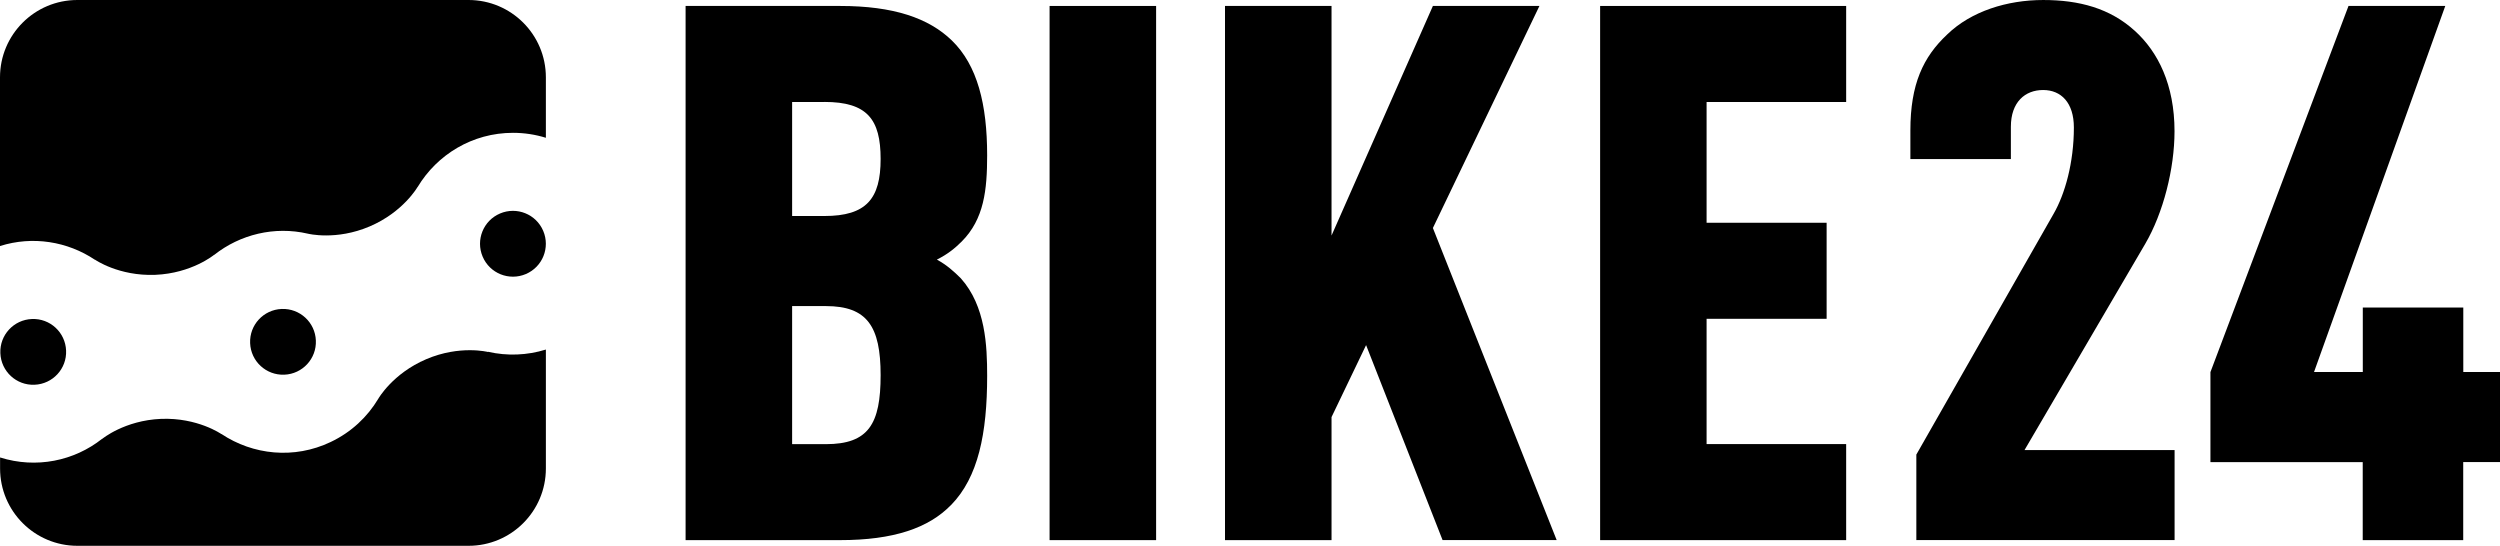<?xml version="1.0" encoding="UTF-8"?>
<svg xmlns="http://www.w3.org/2000/svg" version="1.1" viewBox="0 0 348.02 75.99">
  <!-- Generator: Adobe Illustrator 28.6.0, SVG Export Plug-In . SVG Version: 1.2.0 Build 709)  -->
  <g>
    <g id="Ebene_1">
      <g id="bike24-logo-primary-priority-4">
        <g>
          <path d="M132.41,70.28c-3.13,3.24-8.04,4.91-15.46,4.91h-21.51V.83h21.51c7.42,0,12.32,1.67,15.56,4.81,3.55,3.45,4.91,8.88,4.91,15.98,0,4.8-.42,8.88-3.55,12.01-.94.94-1.98,1.78-3.45,2.51,1.36.73,2.4,1.67,3.34,2.61,3.45,3.86,3.66,9.4,3.66,13.58,0,8.04-1.25,14.1-5.01,17.96ZM114.76,14.2h-4.49v15.87h4.49c5.85,0,7.83-2.4,7.83-7.94s-1.88-7.94-7.83-7.94ZM114.97,42.61h-4.7v19.22h4.7c5.95,0,7.62-2.82,7.62-9.61s-1.88-9.61-7.62-9.61Z"/>
          <path d="M146.11,75.19V.83h14.83v74.36h-14.83Z"/>
          <path d="M200.82,75.19l-10.65-27.15-4.81,10.02v17.13h-14.83V.83h14.83v31.96L199.47.83h14.83l-14.83,30.91,17.23,43.44h-15.87Z"/>
          <path d="M222.75,75.19V.83h34.25v13.37h-19.43v16.81h16.71v13.37h-16.71v17.44h19.43v13.37h-34.25Z"/>
          <path d="M266.77,75.19v-11.91l19.11-33.52c1.57-2.72,2.82-7.1,2.82-12.01,0-3.45-1.77-5.22-4.28-5.22s-4.49,1.67-4.49,5.12v4.49h-13.99v-3.97c0-6.47,1.78-10.23,5.12-13.37,3.34-3.24,8.36-4.8,13.37-4.8s9.29,1.15,12.74,4.28c3.24,2.92,5.54,7.52,5.54,13.99,0,5.22-1.57,11.38-4.07,15.66l-16.81,28.72h20.89v12.53h-35.92Z"/>
          <path d="M342.9,64.33v10.86h-13.99v-10.86h-21.2v-12.53L326.93.83h13.47l-18.27,50.96h6.79v-8.98h13.99v8.98h5.12v12.53h-5.12Z"/>
          <g>
            <path d="M69.61,29.72c-2.33.99-3.41,3.68-2.42,6.01.99,2.33,3.68,3.41,6.01,2.42,2.33-.99,3.41-3.68,2.42-6.01s-3.68-3.41-6.01-2.42Z"/>
            <path d="M13.21,36.16v-.02s3.31,2.32,8.4,2.12c5.09-.21,8.2-2.79,8.2-2.79v.02c3.6-2.85,8.39-4.04,13.05-2.96h0s3.92.99,8.6-1.01c4.69-2,6.68-5.51,6.68-5.51v.02c2.71-4.51,7.63-7.54,13.27-7.54,1.59,0,3.13.24,4.58.69v-8.41c0-5.95-4.82-10.77-10.77-10.77H10.77C4.82,0,0,4.82,0,10.77v23.48c4.55-1.44,9.4-.64,13.21,1.91Z"/>
            <path d="M67.94,48.98v.02s-3.91-1-8.6,1c-4.69,2-6.68,5.51-6.68,5.51h0c-1.51,2.53-3.76,4.66-6.63,6.02-5.09,2.43-10.83,1.8-15.21-1.12v.02s-3.31-2.32-8.4-2.12c-5.09.21-8.2,2.79-8.2,2.79v-.02c-3.9,3.09-9.19,4.19-14.21,2.6v1.53c0,5.95,4.82,10.77,10.77,10.77h54.44c5.95,0,10.77-4.82,10.77-10.77v-16.55c-2.61.81-5.39.92-8.05.31Z"/>
            <path d="M39.21,43.01c-2.53.1-4.5,2.23-4.39,4.76.1,2.53,2.23,4.49,4.76,4.39,2.53-.1,4.5-2.23,4.39-4.76-.1-2.53-2.23-4.49-4.76-4.39Z"/>
            <path d="M.05,49.17c.1,2.53,2.23,4.5,4.76,4.39,2.53-.1,4.5-2.23,4.39-4.76-.1-2.53-2.23-4.5-4.76-4.39-2.53.1-4.5,2.23-4.39,4.76Z"/>
          </g>
        </g>
      </g>
    </g>
  </g>
</svg>